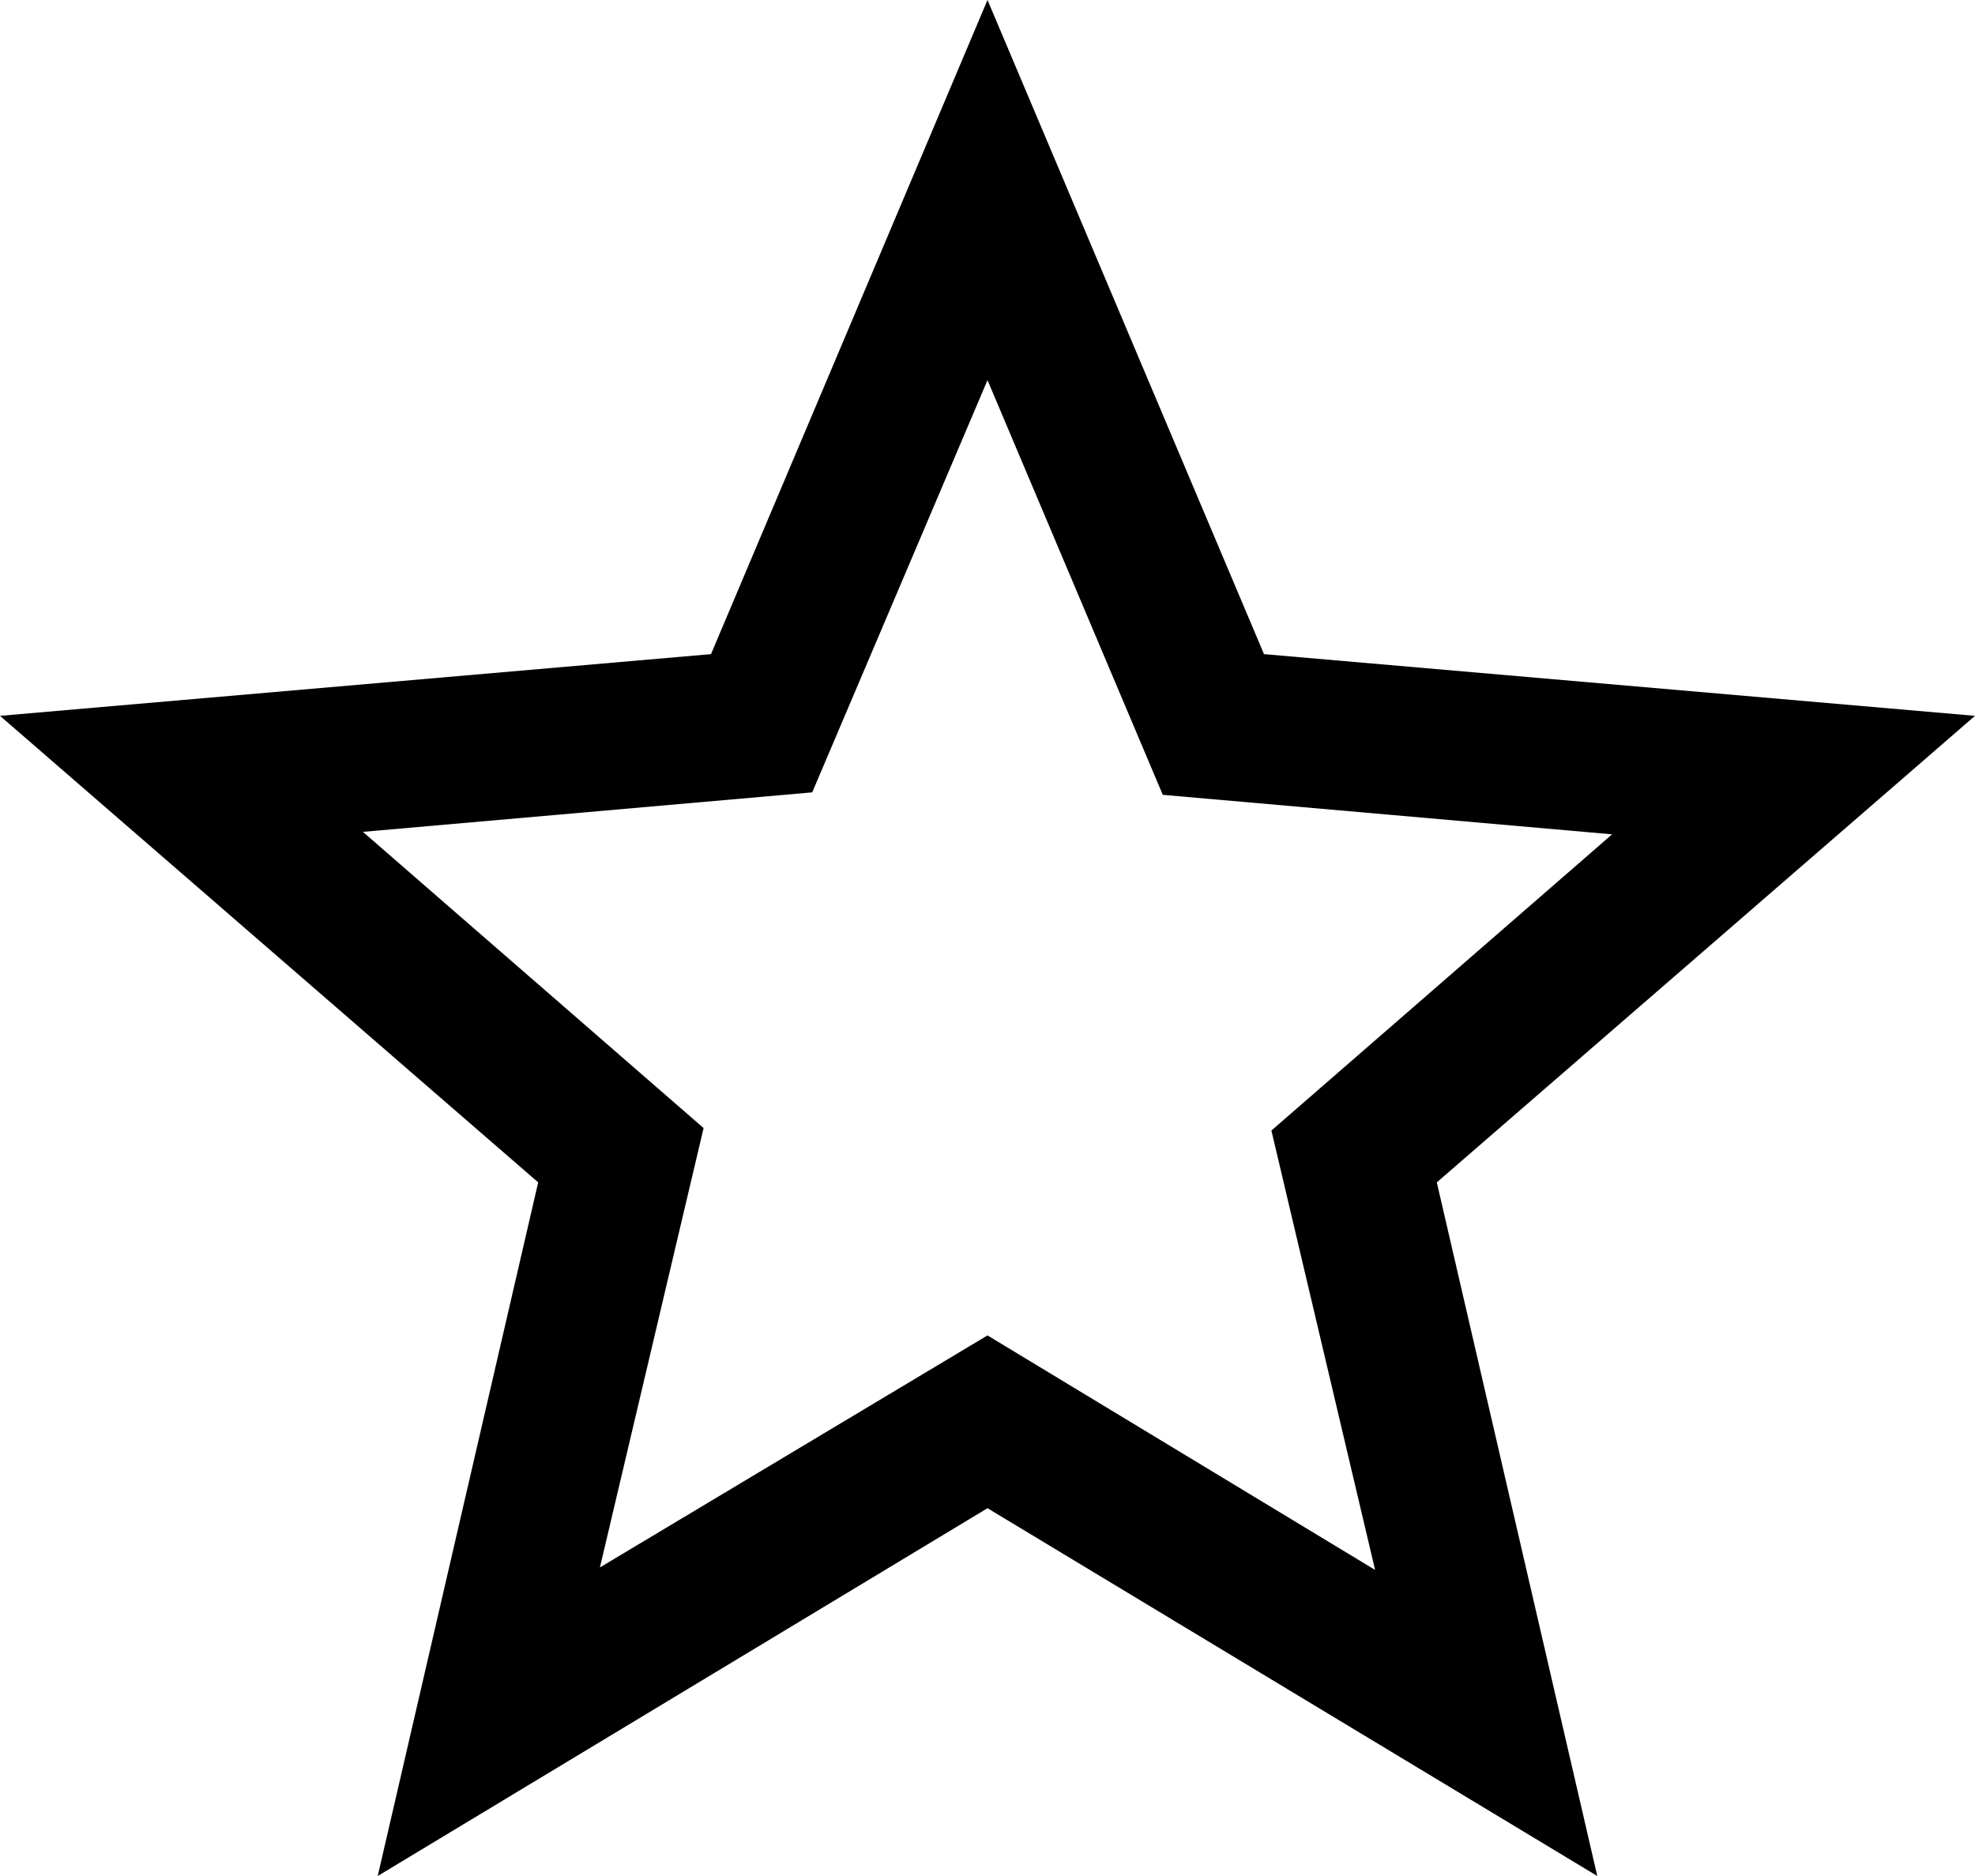 <?xml version="1.0" encoding="UTF-8" standalone="no"?>
<svg
   height="38"
   viewBox="0 96 800 760"
   width="40"
   version="1.1"
   id="svg4"
   sodipodi:docname="star_outlined.svg"
   inkscape:version="1.2.2 (b0a8486541, 2022-12-01)"
   xmlns:inkscape="http://www.inkscape.org/namespaces/inkscape"
   xmlns:sodipodi="http://sodipodi.sourceforge.net/DTD/sodipodi-0.dtd"
   xmlns="http://www.w3.org/2000/svg"
   xmlns:svg="http://www.w3.org/2000/svg">
  <defs
     id="defs8" />
  <sodipodi:namedview
     id="namedview6"
     pagecolor="#ffffff"
     bordercolor="#000000"
     borderopacity="0.25"
     inkscape:showpageshadow="2"
     inkscape:pageopacity="0.0"
     inkscape:pagecheckerboard="0"
     inkscape:deskcolor="#d1d1d1"
     showgrid="false"
     inkscape:zoom="21.395833"
     inkscape:cx="14.55891"
     inkscape:cy="18.064265"
     inkscape:window-width="2560"
     inkscape:window-height="1379"
     inkscape:window-x="0"
     inkscape:window-y="30"
     inkscape:window-maximized="1"
     inkscape:current-layer="svg4" />
  <path
     d="M 243,731 400,637 557,732 515,554 653,434 471,418 400,250 329,417 147,433 285,553 Z M 153,856 218,575 0,386 288,361 400,96 512,361 800,386 582,575 647,856 400,707 Z M 400,501 Z"
     id="path2"
     style="fill:#000000;fill-opacity:1" />
</svg>